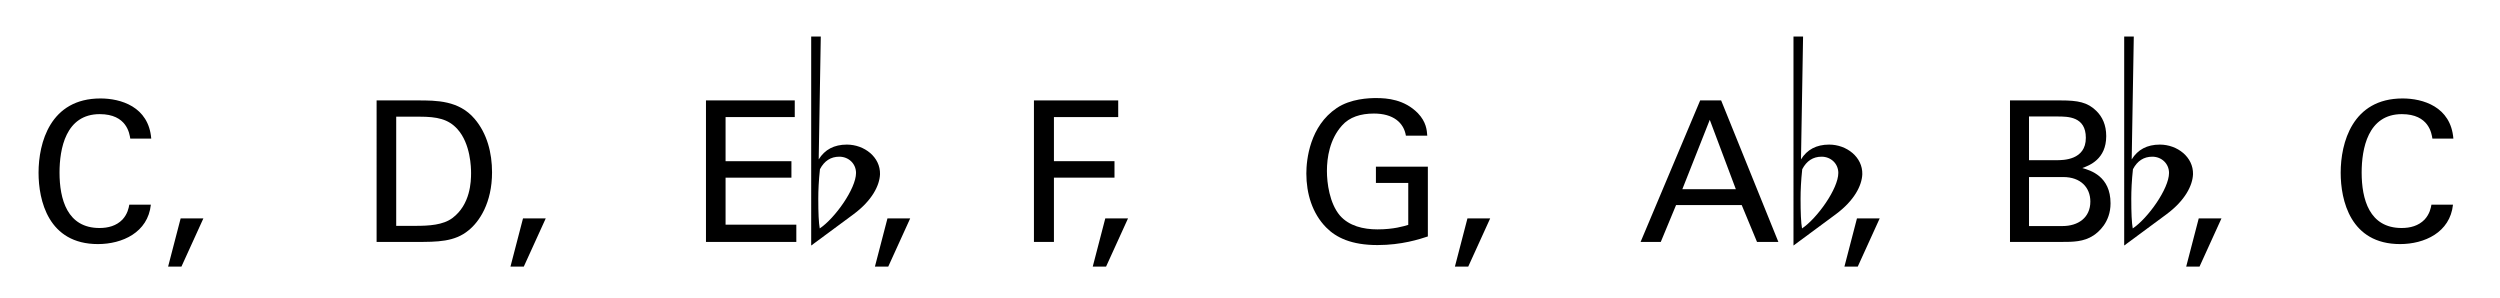<?xml version="1.0" encoding="utf-8"?>
<!-- Generator: Adobe Illustrator 14.0.0, SVG Export Plug-In . SVG Version: 6.00 Build 43363)  -->
<!DOCTYPE svg PUBLIC "-//W3C//DTD SVG 1.1//EN" "http://www.w3.org/Graphics/SVG/1.1/DTD/svg11.dtd">
<svg version="1.1" id="main" xmlns="http://www.w3.org/2000/svg" xmlns:xlink="http://www.w3.org/1999/xlink" x="0px" y="0px"
	 width="1020.473px" height="121.494px" viewBox="0 0 1020.473 121.494" enable-background="new 0 0 1020.473 121.494"
	 xml:space="preserve">
<g>
	<path d="M53.178,56.589c-0.32-2-1.36-10-12.48-10c-13.92,0-16.4,14.24-16.4,23.84c0,10.88,3.12,22.641,16.32,22.641
		c3.52,0,6.88-0.88,9.36-3.44c2.08-2.24,2.56-4.72,2.8-6.08h8.8c-1.2,11.36-11.68,16.08-21.601,16.08
		c-20.32,0-24.241-17.92-24.241-29.121c0-12.16,4.72-30.321,25.281-30.321c8.16,0,19.681,3.28,20.721,16.4H53.178z"/>
	<path d="M83.017,89.15l-8.96,19.68h-5.44l5.12-19.68H83.017z"/>
</g>
<g>
	<path d="M153.726,40.989h16.721c7.76,0,16.88,0,23.28,7.52c5.12,6,7.12,13.92,7.12,21.84c0,12.48-5.2,20.161-9.6,23.681
		c-5.68,4.72-12.8,4.72-21.28,4.72h-16.241V40.989z M161.727,92.19h7.84c5.521,0,11.28-0.32,15.121-3.2
		c7.36-5.52,7.6-14.96,7.6-18.32c0-2.16-0.16-12-5.6-18c-3.68-4.08-8.32-5.04-15.36-5.04h-9.6V92.19z"/>
	<path d="M222.765,89.15l-8.96,19.68h-5.44l5.12-19.68H222.765z"/>
</g>
<g>
	<path d="M288.17,40.989h36.241v6.8H296.17v18h26.881v6.72H296.17V91.71h28.881v7.04H288.17V40.989z"/>
	<path d="M371.53,89.15l-8.96,19.68h-5.44l5.12-19.68H371.53z"/>
</g>
<g>
	<path d="M422.042,40.989h34.401v6.8h-26.241v18h24.721v6.72h-24.721V98.75h-8.16V40.989z"/>
	<path d="M460.443,89.15l-8.96,19.68h-5.44l5.12-19.68H460.443z"/>
</g>
<g>
	<path d="M573.876,55.39c-0.88-5.36-5.2-9.041-13.041-9.041c-5.44,0-10,1.44-13.04,4.88c-5.04,5.6-6.16,13.12-6.16,18.561
		c0,4.88,1.04,13.12,5.28,18.16c3.76,4.32,9.601,5.68,15.36,5.68c6.561,0,10.721-1.28,12.561-1.84V74.67h-13.2v-6.64h21.2v28.48
		c-3.36,1.12-10.72,3.521-20.561,3.521c-10.64,0-16.88-3.041-20.96-7.2c-5.68-5.76-8.08-13.84-8.08-22
		c0-5.76,1.44-19.361,12.4-26.721c5.68-3.84,13.2-4.08,16.081-4.08c4.56,0,11.52,0.56,17.04,6.16c3.44,3.6,3.68,6.96,3.84,9.2
		H573.876z"/>
	<path d="M608.276,89.15l-8.96,19.68h-5.44l5.12-19.68H608.276z"/>
</g>
<g>
	<path d="M693.992,40.989h8.56l23.361,57.761h-8.72l-6.24-15.041h-26.801l-6.24,15.041h-8.24L693.992,40.989z M686.712,77.23h21.841
		l-10.641-28.321L686.712,77.23z"/>
	<path d="M767.271,89.15l-8.96,19.68h-5.44l5.12-19.68H767.271z"/>
</g>
<g>
	<path d="M820.458,40.989h20.641c7.04,0,10.96,0.72,14.56,4.24c2.48,2.4,4.08,5.76,4.08,10.32c0,9.521-6.96,12-9.76,13.041
		c3.36,0.96,11.52,3.36,11.52,14.4c0,7.84-5.04,11.84-6.96,13.12c-4,2.64-8.48,2.64-13.041,2.64h-21.041V40.989z M828.218,65.39
		h11.2c2.72,0,12,0,12-9.12c0-8.72-7.28-8.72-11.68-8.72h-11.521V65.39z M828.218,92.271h13.68c6.32,0,11.36-3.36,11.36-10
		c0-5.76-4-10-11.04-10h-14V92.271z"/>
	<path d="M906.778,89.15l-8.96,19.68h-5.44l5.12-19.68H906.778z"/>
</g>
<g>
	<path d="M992.882,56.589c-0.32-2-1.36-10-12.48-10c-13.92,0-16.4,14.24-16.4,23.84c0,10.88,3.12,22.641,16.32,22.641
		c3.52,0,6.88-0.88,9.36-3.44c2.08-2.24,2.56-4.72,2.8-6.08h8.8c-1.2,11.36-11.68,16.08-21.601,16.08
		c-20.32,0-24.241-17.92-24.241-29.121c0-12.16,4.72-30.321,25.281-30.321c8.16,0,19.681,3.28,20.721,16.4H992.882z"/>
</g>
<g>
	<path d="M331.119,14.926h3.916l-0.852,50.141c2.469-4.001,6.3-6.044,11.493-6.044c7.151,0,13.706,5.108,13.535,12.088
		c-0.17,4.597-3.235,10.726-10.811,16.345l-17.281,12.77V14.926z M334.694,69.068c-0.511,4.682-0.681,8.683-0.681,12.003
		c0,5.874,0.17,9.79,0.596,12.174c6.214-4.171,14.812-16.26,14.812-22.645c0-3.831-3.064-6.64-6.811-6.64
		C339.121,63.96,336.482,65.663,334.694,69.068z"/>
</g>
<g>
	<path d="M732.079,14.926h3.916l-0.852,50.141c2.469-4.001,6.3-6.044,11.493-6.044c7.151,0,13.706,5.108,13.535,12.088
		c-0.17,4.597-3.235,10.726-10.811,16.345l-17.281,12.77V14.926z M735.654,69.068c-0.511,4.682-0.681,8.683-0.681,12.003
		c0,5.874,0.17,9.79,0.596,12.174c6.214-4.171,14.812-16.26,14.812-22.645c0-3.831-3.064-6.64-6.811-6.64
		C740.081,63.96,737.442,65.663,735.654,69.068z"/>
</g>
<g>
	<path d="M867.072,14.926h3.916l-0.852,50.141c2.469-4.001,6.3-6.044,11.493-6.044c7.151,0,13.706,5.108,13.535,12.088
		c-0.17,4.597-3.235,10.726-10.811,16.345l-17.281,12.77V14.926z M870.647,69.068c-0.511,4.682-0.681,8.683-0.681,12.003
		c0,5.874,0.17,9.79,0.596,12.174c6.214-4.171,14.812-16.26,14.812-22.645c0-3.831-3.064-6.64-6.811-6.64
		C875.074,63.96,872.435,65.663,870.647,69.068z"/>
</g>
</svg>
